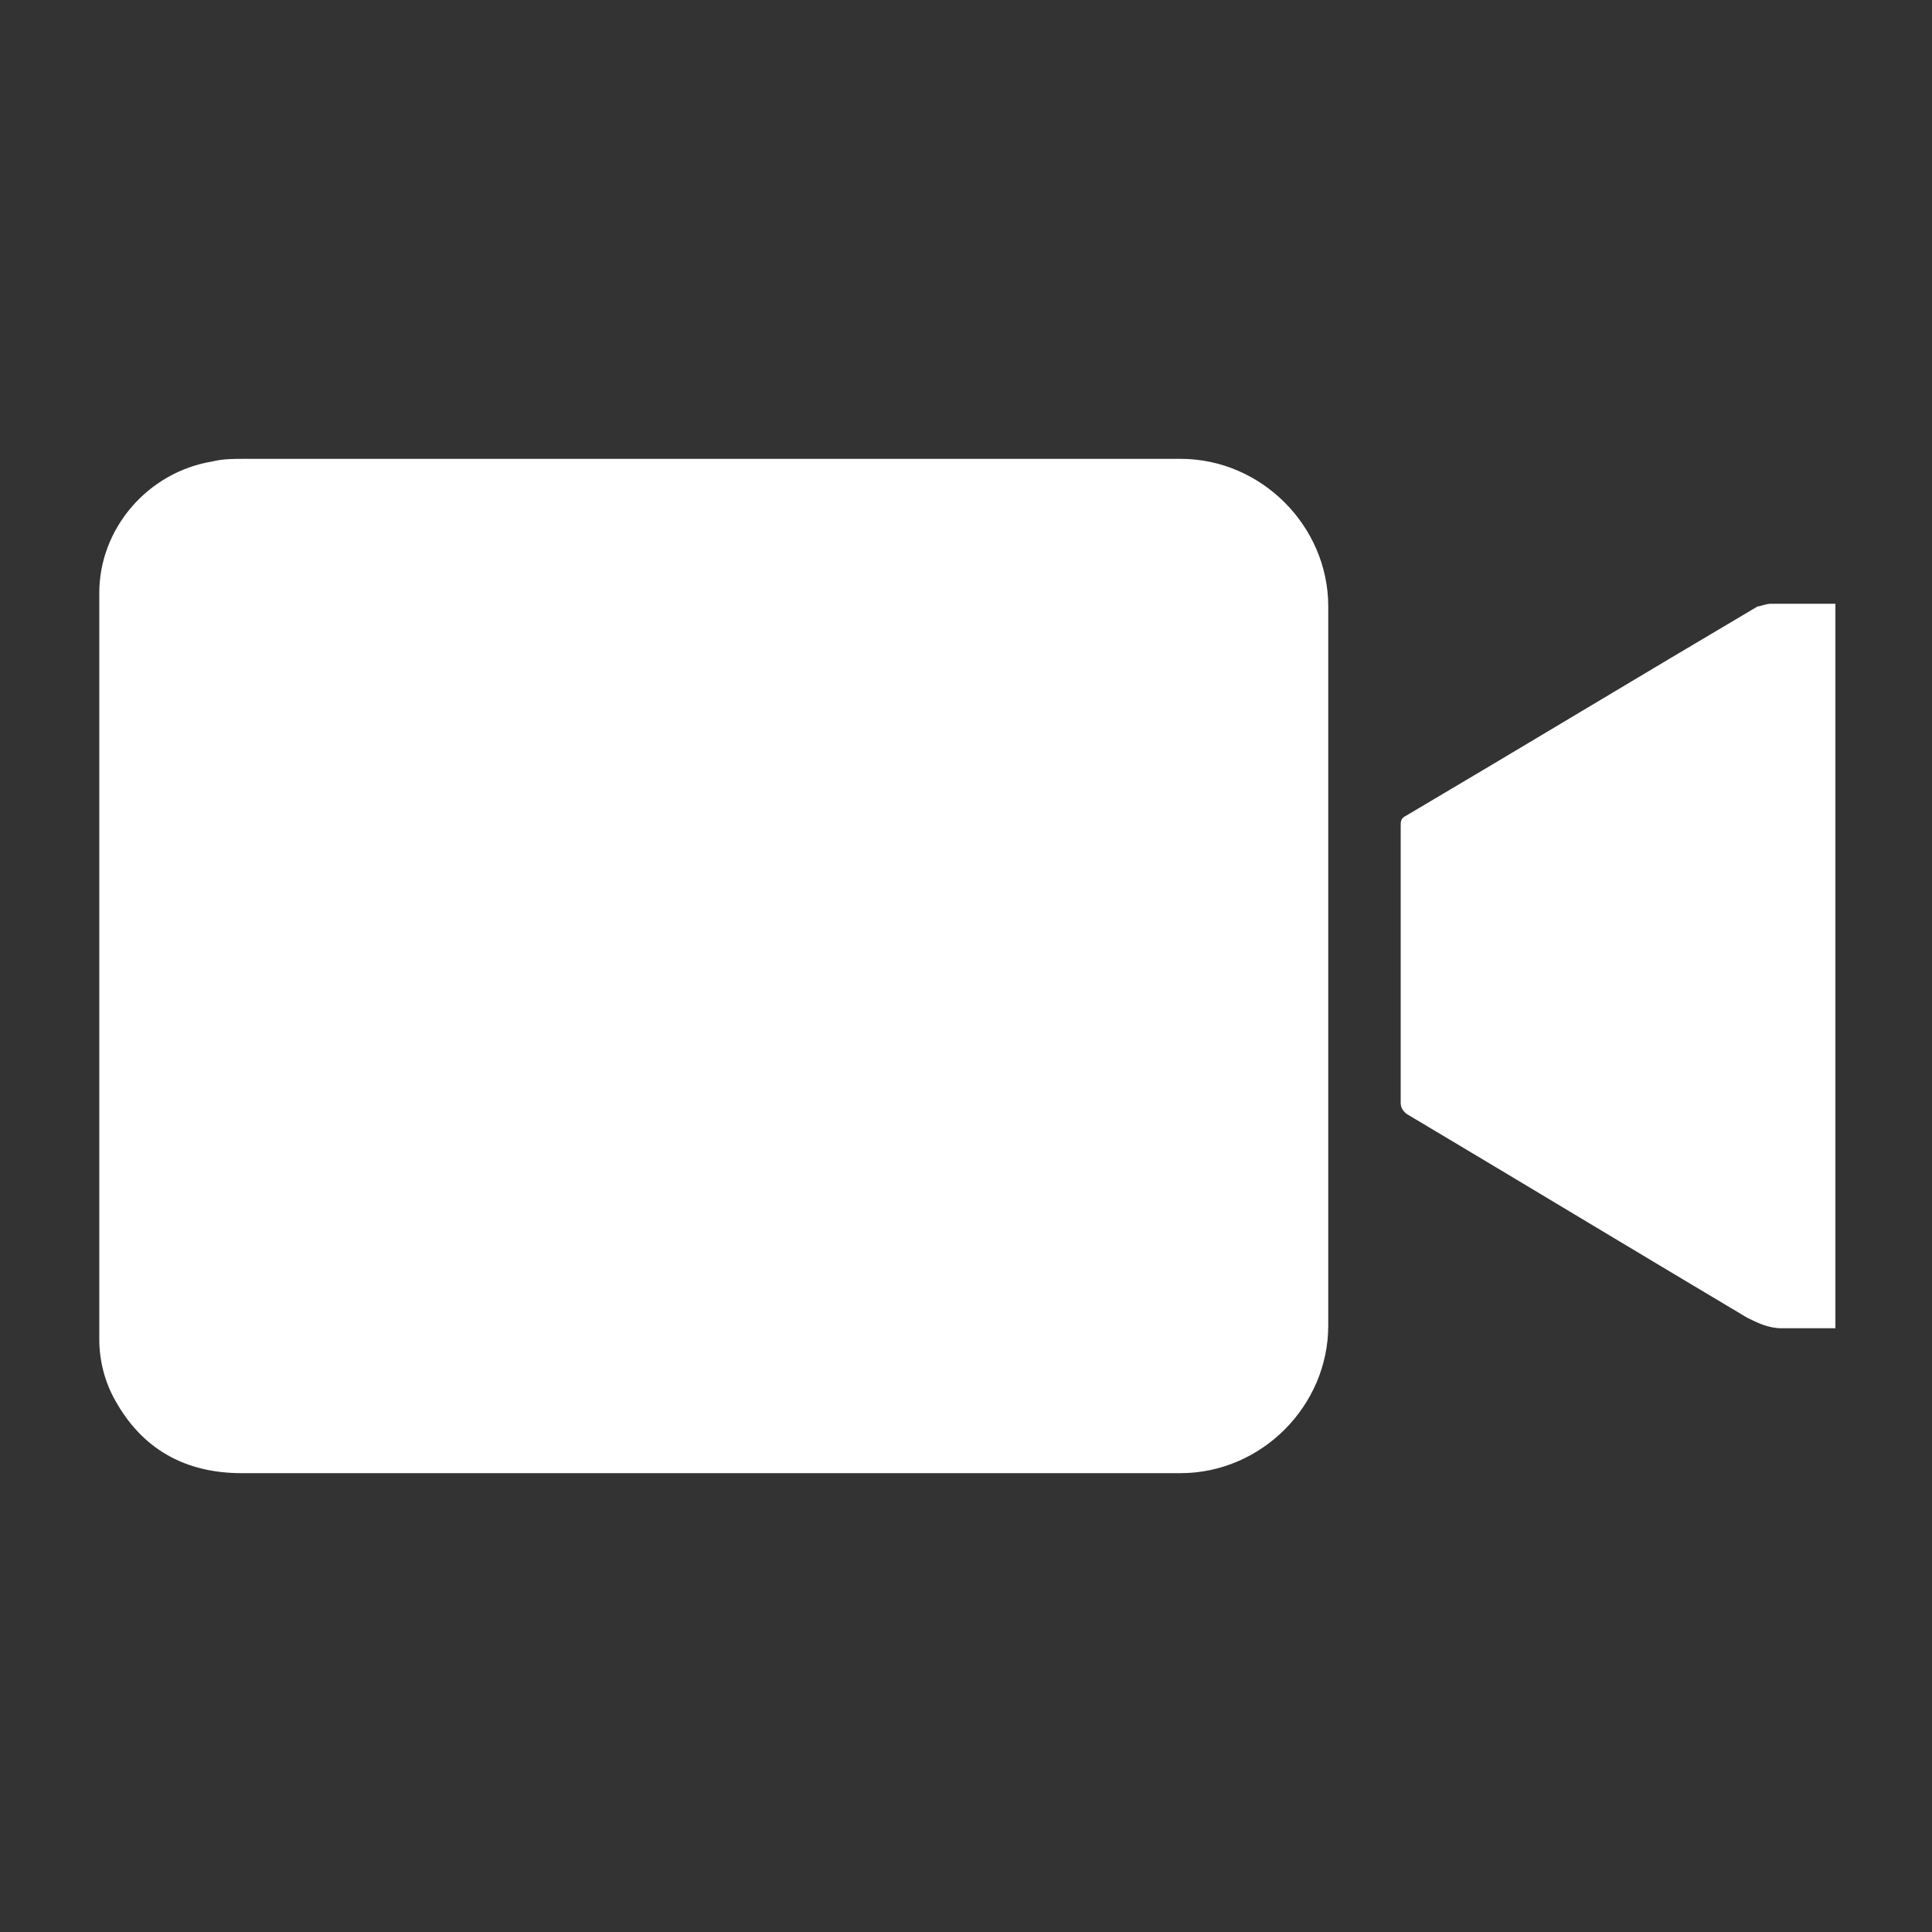 <?xml version="1.0" encoding="utf-8"?>
<!-- Generator: Adobe Illustrator 21.1.0, SVG Export Plug-In . SVG Version: 6.00 Build 0)  -->
<svg version="1.1" id="Layer_1" xmlns="http://www.w3.org/2000/svg" xmlns:xlink="http://www.w3.org/1999/xlink" x="0px" y="0px"
	 width="72px" height="72px" viewBox="0 0 72 72" style="enable-background:new 0 0 72 72;" xml:space="preserve">
<rect x="0" y="0" width="72" height="72" fill="#333333" stroke="none"/>
<style type="text/css">
	.st0{fill:#FFFFFF;}
</style>
<g>
	<path class="st0" d="M44,17.1c-5.8,0-11.7,0-17.5,0c-5.8,0-11.6,0-17.4,0c-0.4,0-0.8,0-1.2,0.1c-2.4,0.4-4.2,2.5-4.2,4.9
		c0,9.3,0,18.6,0,27.8c0,0.8,0.2,1.6,0.6,2.3C5.3,54,6.9,54.9,9,54.9c11.7,0,23.3,0,35,0c3,0,5.5-2.5,5.5-5.5c0-8.9,0-17.8,0-26.8
		C49.5,19.6,47,17.1,44,17.1z"/>
	<path class="st0" d="M68.1,22.5c-0.7,0-1.4,0-2.1,0c-0.2,0-0.4,0.1-0.5,0.1c-4.4,2.6-8.7,5.2-13.1,7.8c-0.2,0.1-0.2,0.2-0.2,0.4
		c0,3.4,0,6.8,0,10.3c0,0.2,0.1,0.3,0.2,0.4c4.2,2.5,8.5,5.1,12.7,7.6c0.4,0.2,0.8,0.4,1.3,0.4c0.7,0,1.3,0,2,0c0-9,0-18,0-27
		C68.3,22.5,68.2,22.5,68.1,22.5z"/>
</g>
</svg>
